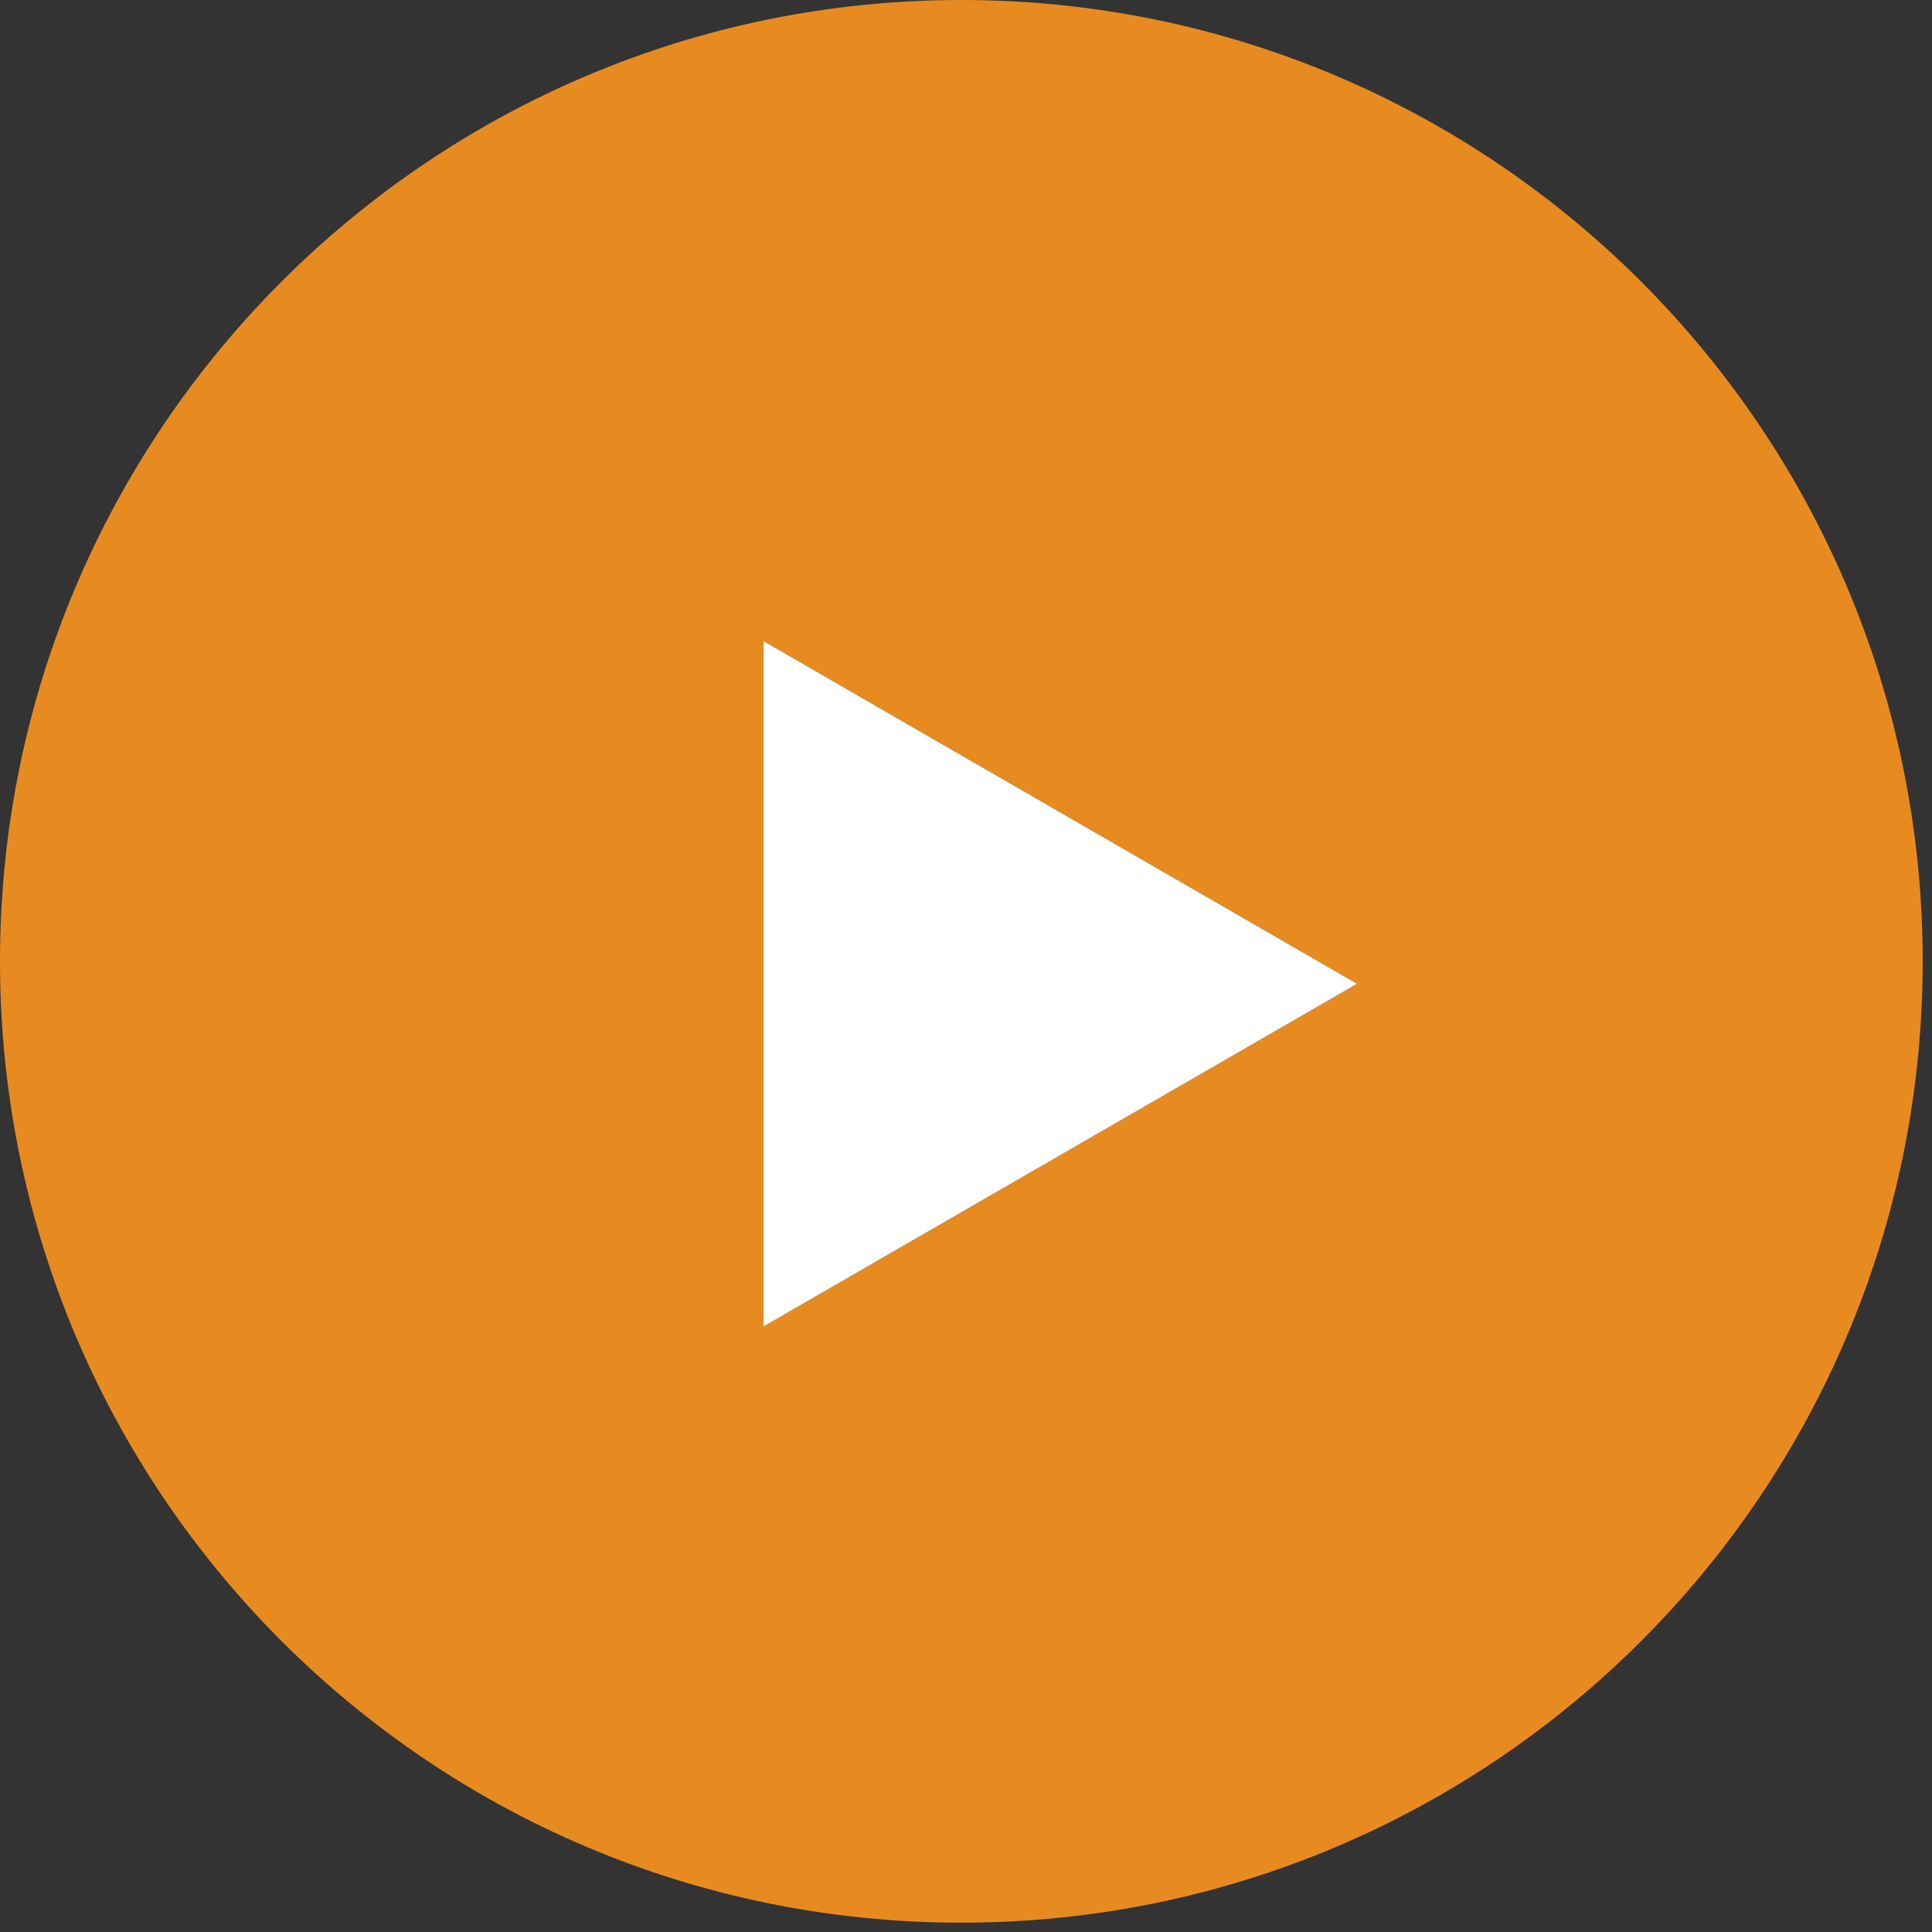 <?xml version="1.0" encoding="UTF-8"?> <svg xmlns="http://www.w3.org/2000/svg" width="204" height="204" viewBox="0 0 204 204" fill="none"><rect x="0" y="0" width="204" height="204" fill="#333333" stroke="none"/><path fill-rule="evenodd" clip-rule="evenodd" d="M101.508 203.016C157.57 203.016 203.016 157.57 203.016 101.508C203.016 45.447 157.57 0 101.508 0C45.447 0 0 45.447 0 101.508C0 157.57 45.447 203.016 101.508 203.016ZM80.617 140.063L143.29 103.878L80.617 67.694V140.063Z" fill="#E78B20"></path><path d="M143.29 103.878L80.617 140.063V67.694L143.29 103.878Z" fill="white"></path></svg> 